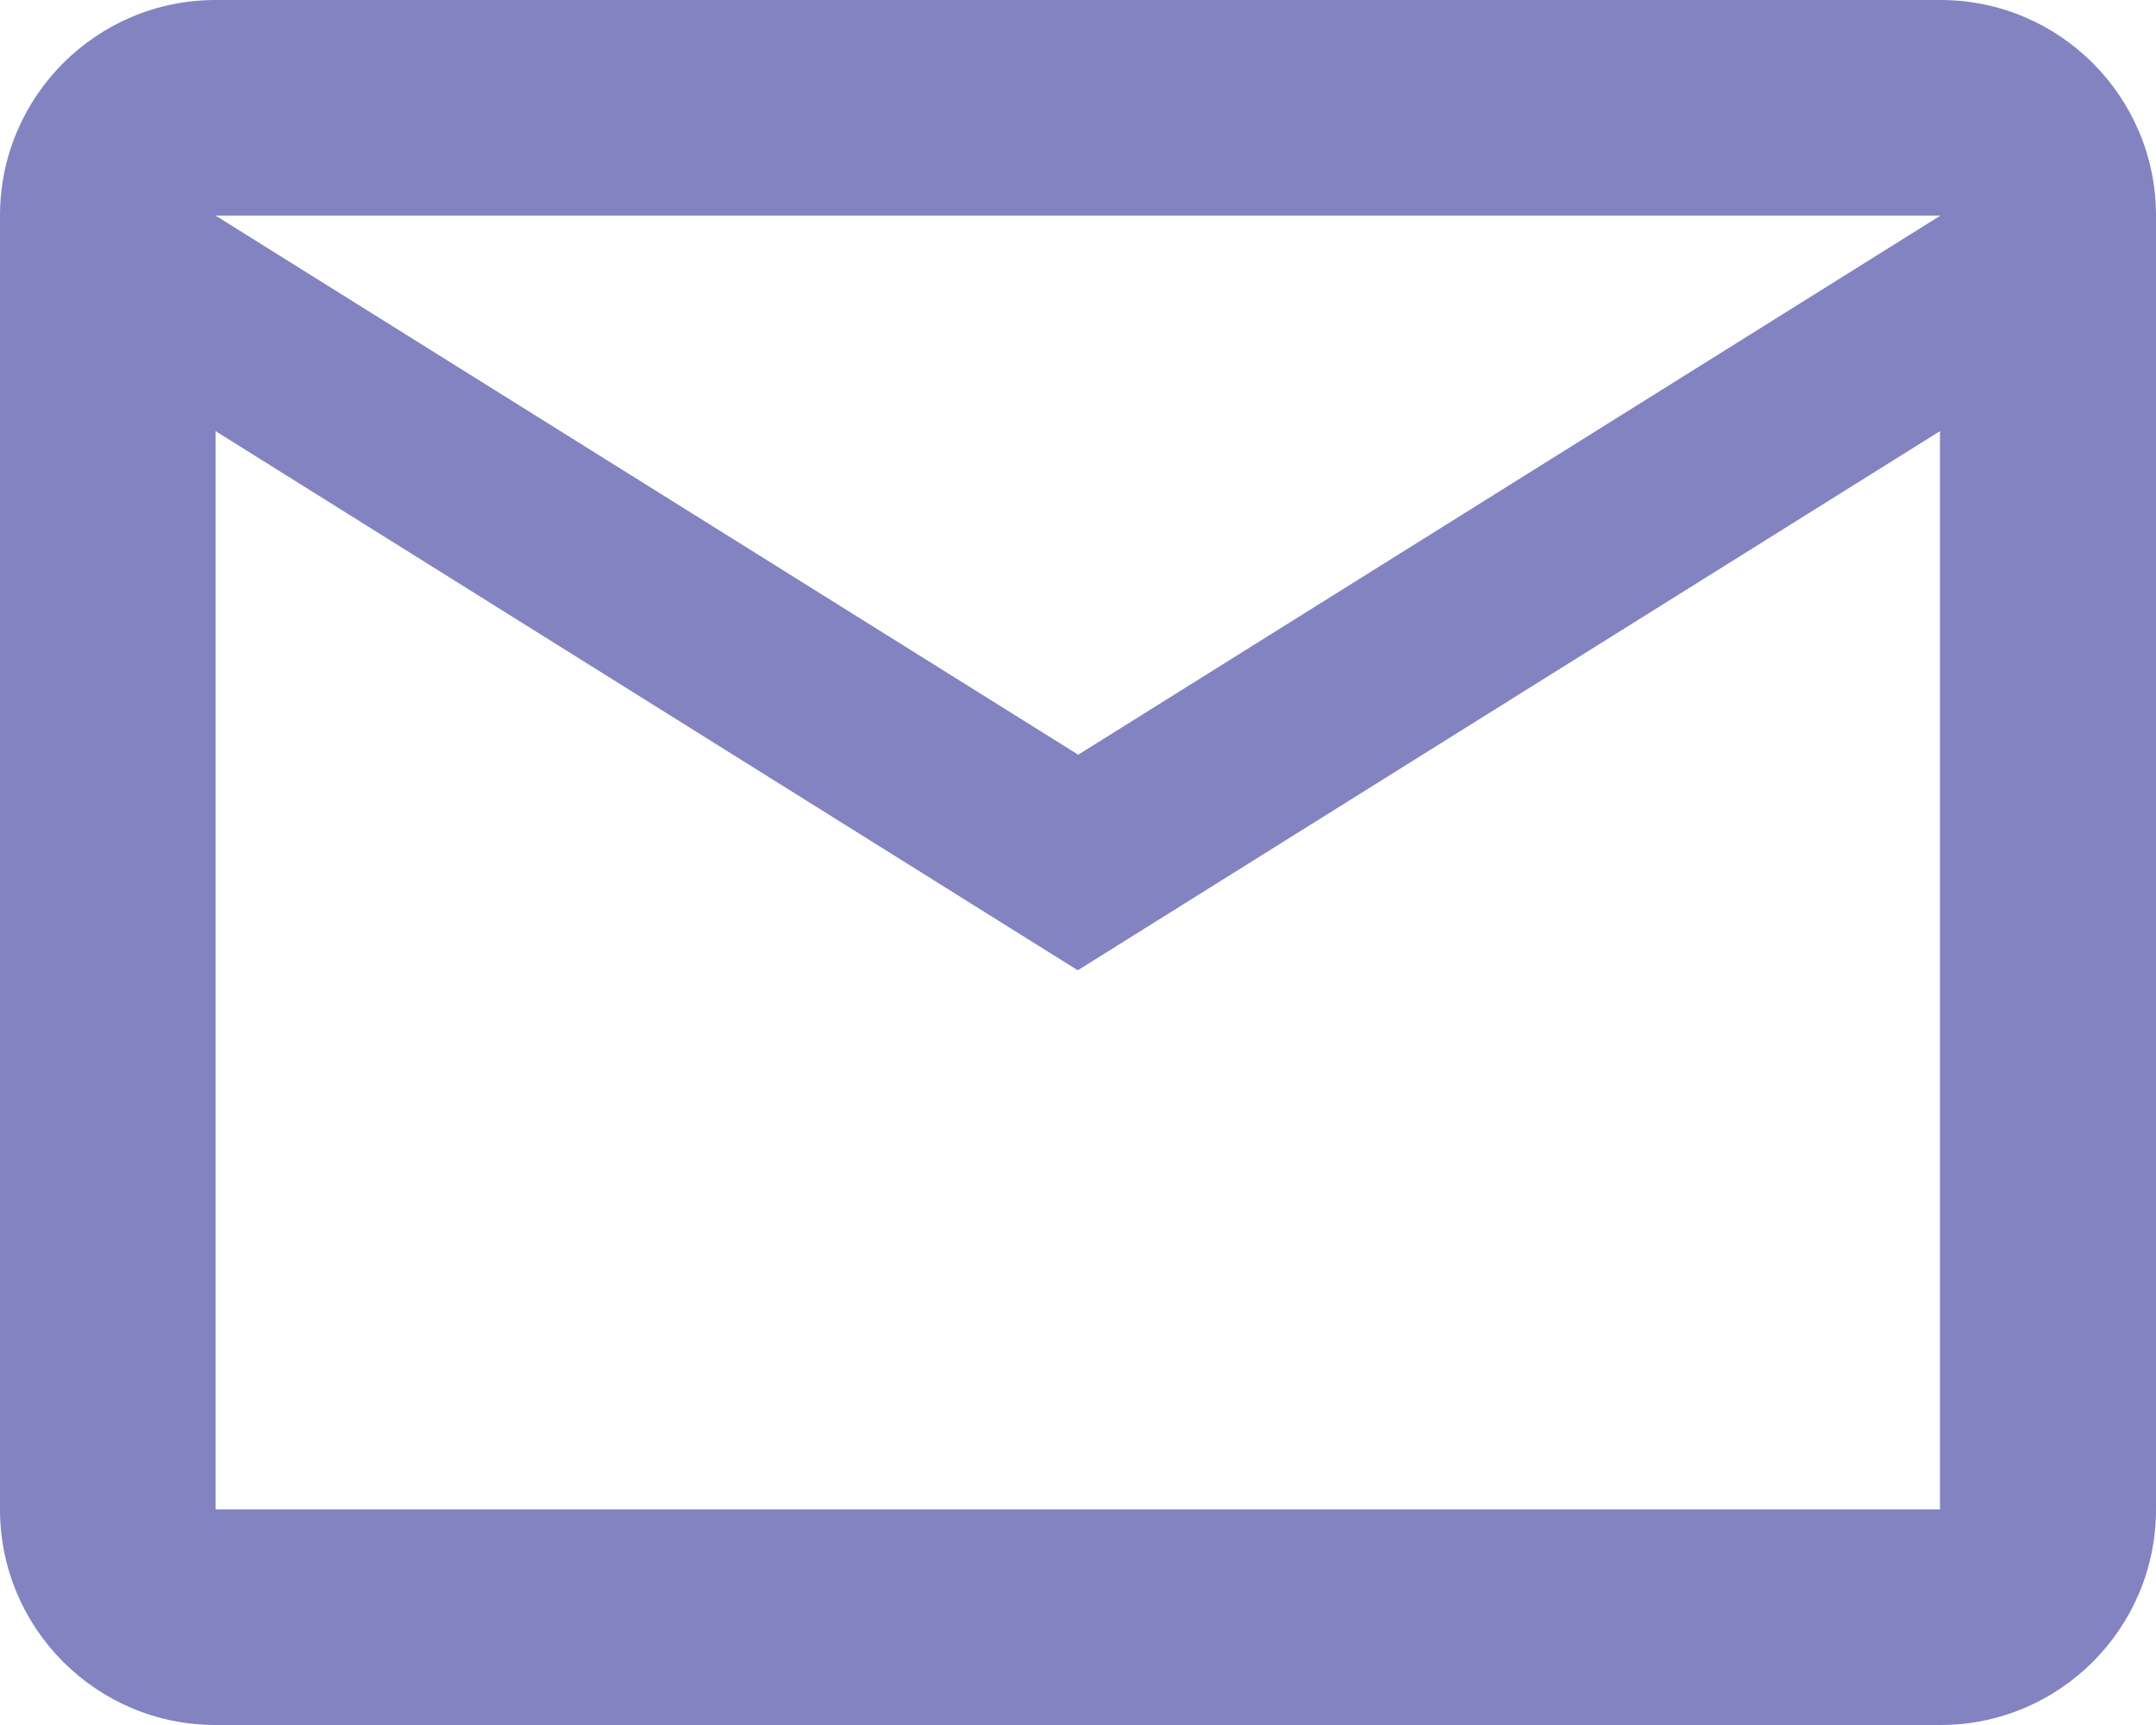 <svg width="90" height="72" viewBox="0 0 90 72" fill="none" xmlns="http://www.w3.org/2000/svg">
<g clip-path="url(#clip0_125_24)">
<path d="M81.002 0H8.998C4.031 0 0 4.031 0 8.998V63.002C0 67.969 4.031 72 8.998 72H81.002C85.969 72 90 67.969 90 63.002V8.998C90 4.031 85.969 0 81.002 0ZM81.002 8.998L45.01 31.501L8.998 8.998H81.002ZM81.002 63.002H8.998V17.995L44.99 40.499L80.983 17.995V62.983L81.002 63.002Z" fill="#8383C2"/>
</g>
<defs>
<clipPath id="clip0_125_24">
<rect width="90" height="72" fill="white"/>
</clipPath>
</defs>
</svg>
